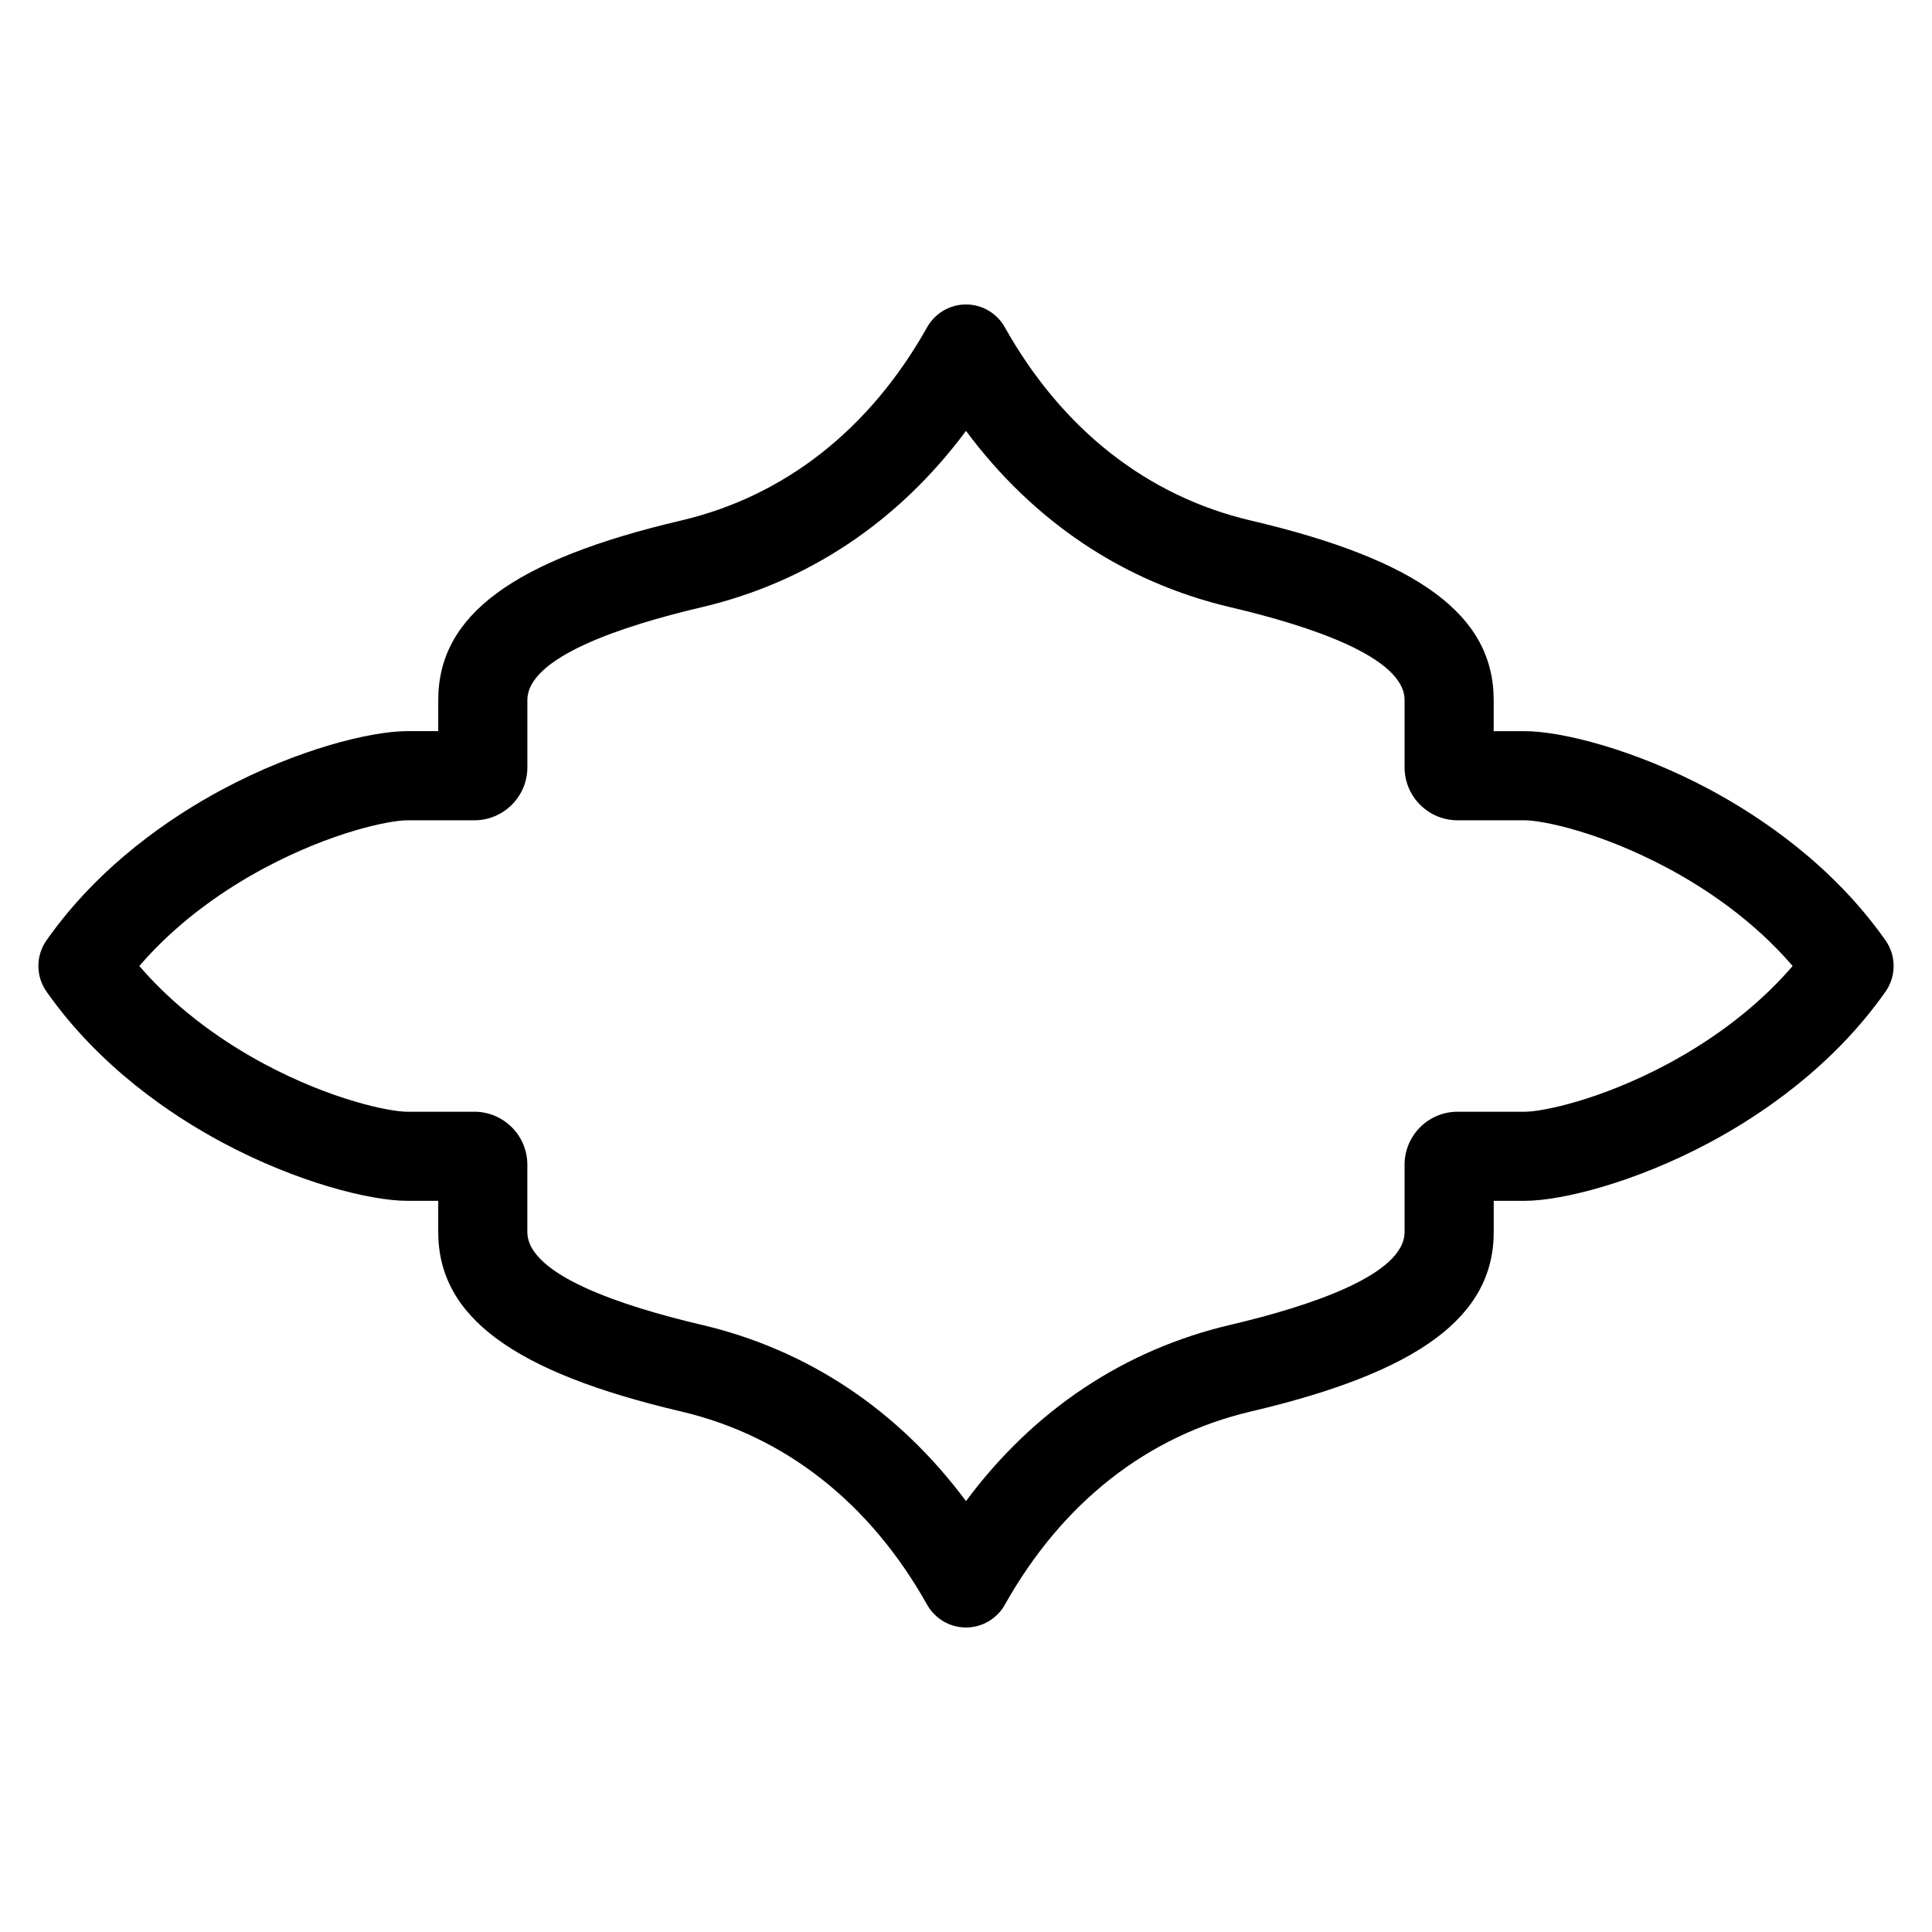 <?xml version="1.0" encoding="UTF-8"?>
<!-- Uploaded to: ICON Repo, www.svgrepo.com, Generator: ICON Repo Mixer Tools -->
<svg fill="#000000" width="800px" height="800px" version="1.1" viewBox="144 144 512 512" xmlns="http://www.w3.org/2000/svg">
 <path d="m643.68 393.21c-14.012-19.934-33.07-32.738-46.594-39.98-19.867-10.629-39.32-15.461-48.988-15.461h-8.258v-8.25c0-22.457-19.844-37.133-64.34-47.57-27.473-6.445-50.02-24.16-65.219-51.223-2.074-3.731-6.019-6.039-10.285-6.039s-8.203 2.305-10.297 6.031c-15.191 27.062-37.738 44.777-65.203 51.223-44.508 10.445-64.355 25.121-64.355 47.57v8.25h-8.25c-9.676 0-29.125 4.84-48.988 15.461-13.516 7.227-32.574 20.035-46.586 39.98-2.859 4.07-2.859 9.5 0 13.578 14.012 19.949 33.07 32.754 46.578 39.98 19.844 10.629 39.312 15.469 48.988 15.469h8.25v8.25c0 22.457 19.844 37.133 64.363 47.578 27.457 6.438 50.012 24.145 65.203 51.215 2.094 3.723 6.031 6.031 10.297 6.031s8.211-2.305 10.297-6.031c15.199-27.062 37.746-44.777 65.219-51.215 44.492-10.445 64.34-25.121 64.34-47.578v-8.25h8.258c9.676 0 29.125-4.84 48.996-15.469 13.523-7.234 32.582-20.043 46.586-39.98 2.848-4.066 2.848-9.5-0.012-13.57zm-57.73 32.742c-17.887 9.574-33.227 12.668-37.848 12.668h-17.84c-7.738 0-14.035 6.297-14.035 14.035v17.832c0 11.367-25.082 19.648-46.105 24.594-28.27 6.621-52.215 22.641-70.125 46.727-17.918-24.09-41.855-40.109-70.109-46.727-21.051-4.945-46.137-13.227-46.137-24.594v-17.832c0-7.738-6.297-14.035-14.043-14.035h-17.832c-4.621 0-19.965-3.102-37.848-12.668-9.59-5.133-22.484-13.57-33.109-25.953 10.629-12.375 23.523-20.812 33.117-25.938 17.895-9.574 33.227-12.676 37.848-12.676h17.832c7.738 0 14.043-6.297 14.043-14.035v-17.832c0-11.367 25.09-19.641 46.137-24.586 28.254-6.637 52.191-22.664 70.102-46.742 17.91 24.082 41.855 40.109 70.117 46.742 21.043 4.938 46.113 13.211 46.113 24.586v17.832c0 7.738 6.297 14.035 14.035 14.035h17.84c4.613 0 19.941 3.102 37.848 12.676 9.605 5.133 22.5 13.57 33.117 25.938-10.621 12.375-23.516 20.812-33.117 25.953z"/>
</svg>